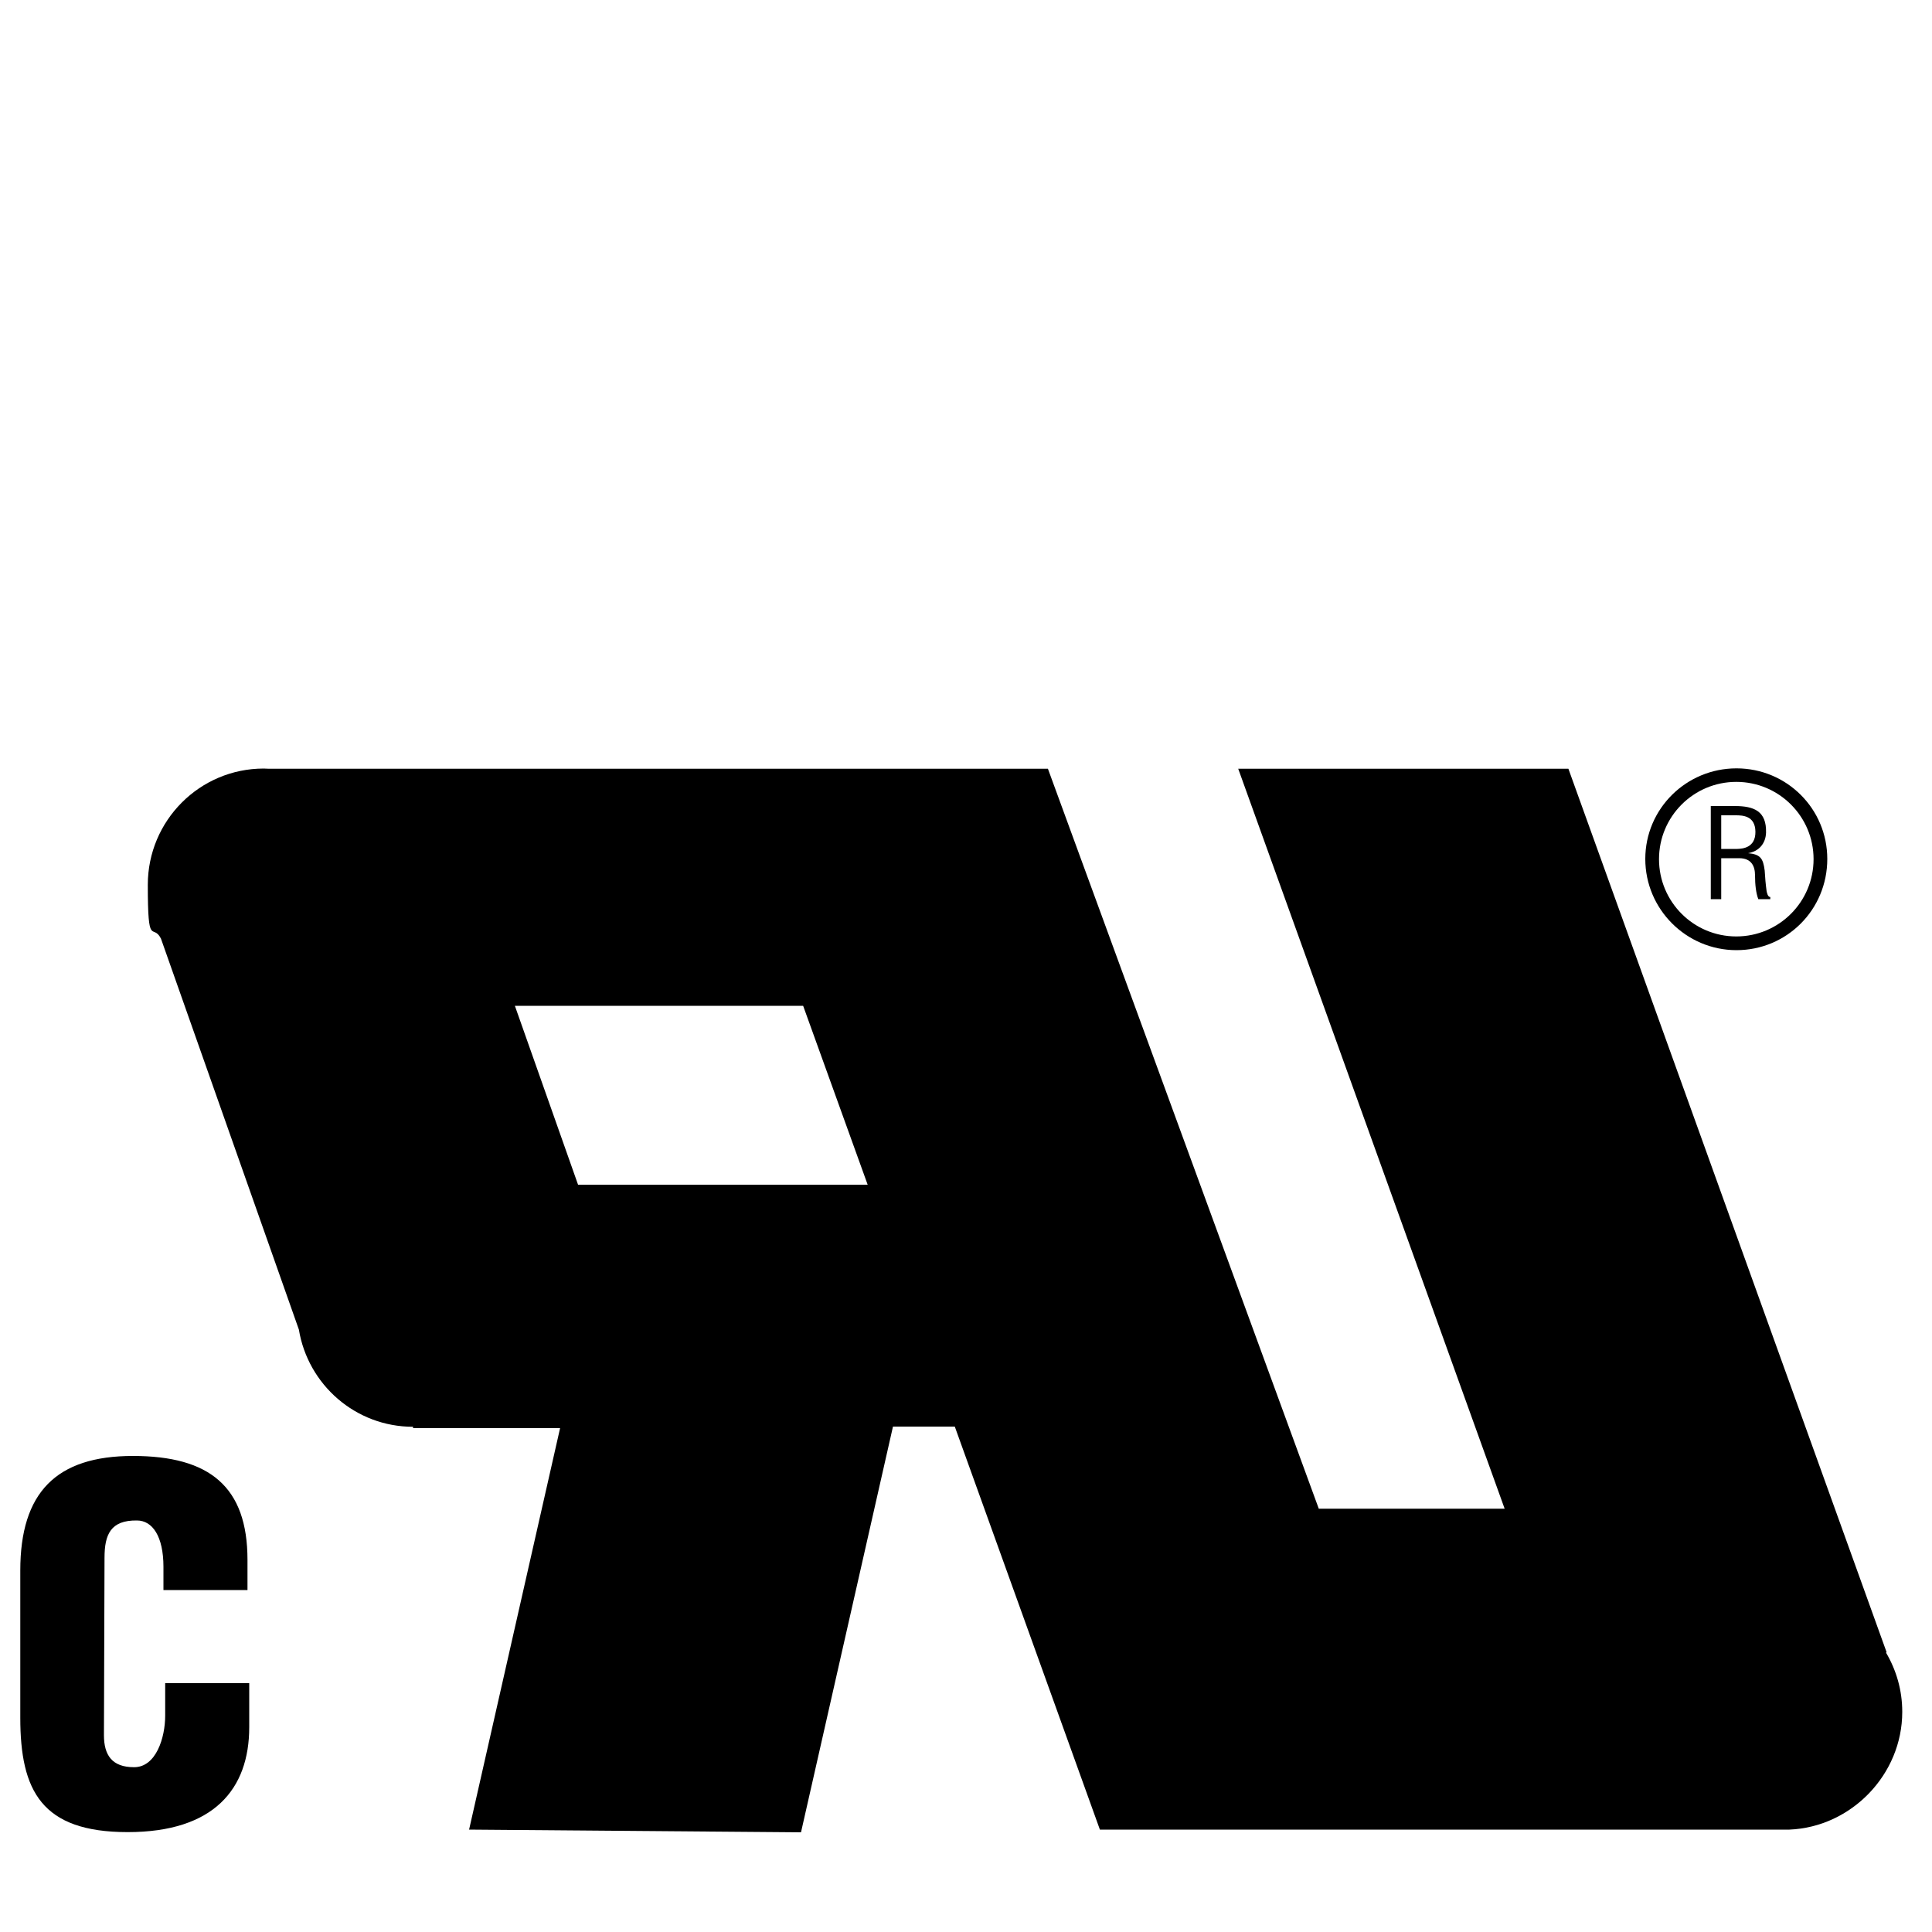 <?xml version="1.0" encoding="UTF-8"?>
<svg xmlns="http://www.w3.org/2000/svg" id="Layer_1" viewBox="0 0 1000 1000">
  <defs>
    <style>.cls-1{fill:#000;stroke-width:0px;}</style>
  </defs>
  <path class="cls-1" d="M890.9,439.4v-17.4h7.5c3.6,0,10.1.2,10.2,8.5.1,8.4-6.8,8.8-9.3,8.9h-8.4M890.9,465.4v-21.2h9.3c6.3,0,8.2,4.1,8.2,8.9s.5,9.2,1.7,12.3h6.2v-1.1c-1.3,0-1.7-2.1-1.9-3-.5-3.6-.8-7.1-1-10.7-.8-6.4-2.3-8.4-8.6-9h0c5.6-.9,9.1-5,9.3-10.6.3-11.1-6.1-13.8-16.2-13.8h-12.4v48.2h5.3"></path>
  <path class="cls-1" d="M898.7,484.7c-22.1,0-40-17.9-40-40s17.9-40,40-40,40,17.9,40,40-17.9,40-40,40ZM945.8,444.6c0-26-21-46.9-47-46.9s-47.2,20.9-47.2,46.9,21.2,47.2,47.2,47.2,47-20.9,47-47.2"></path>
  <path class="cls-1" d="M299.2,613.2l-32.7-92.6h149.2l33.4,92.6h-149.9ZM984.6,886c0-11.2-3.1-21.6-8.4-30.6l.3-.2-164.7-457.3h-170.9s137.9,383,137.9,383h-96.2l-140.2-383H139.1c-.9,0-1.7-.1-2.6-.1-33.1,0-60,26.9-60,60.2s2.5,19.5,6.8,27.8l71.4,202.4c4.7,28.5,29.3,50.3,59.1,50.3v.7s76.1,0,76.1,0l-47.1,207.8,171.8,1.4,47.6-210h32l75.1,208.6h356.9c32-1.3,58.4-28.5,58.4-60.9"></path>
  <path class="cls-1" d="M84.6,822.9v-11.9c0-15.8-5.7-24-13.7-24-13.6-.2-16.8,7.2-16.8,19.3l-.3,91.8c0,10.4,4.2,16.6,15.6,16.6s16.1-15.3,16.1-26.7v-16.8h43.5v22.8c0,32-18.3,54.3-62.9,54.3s-55.6-21.4-55.6-59.2v-76.2c0-40.4,18.6-59.3,58.3-59.3s59.3,15.9,59.3,53.8v15.6h-43.5"></path>
</svg>
